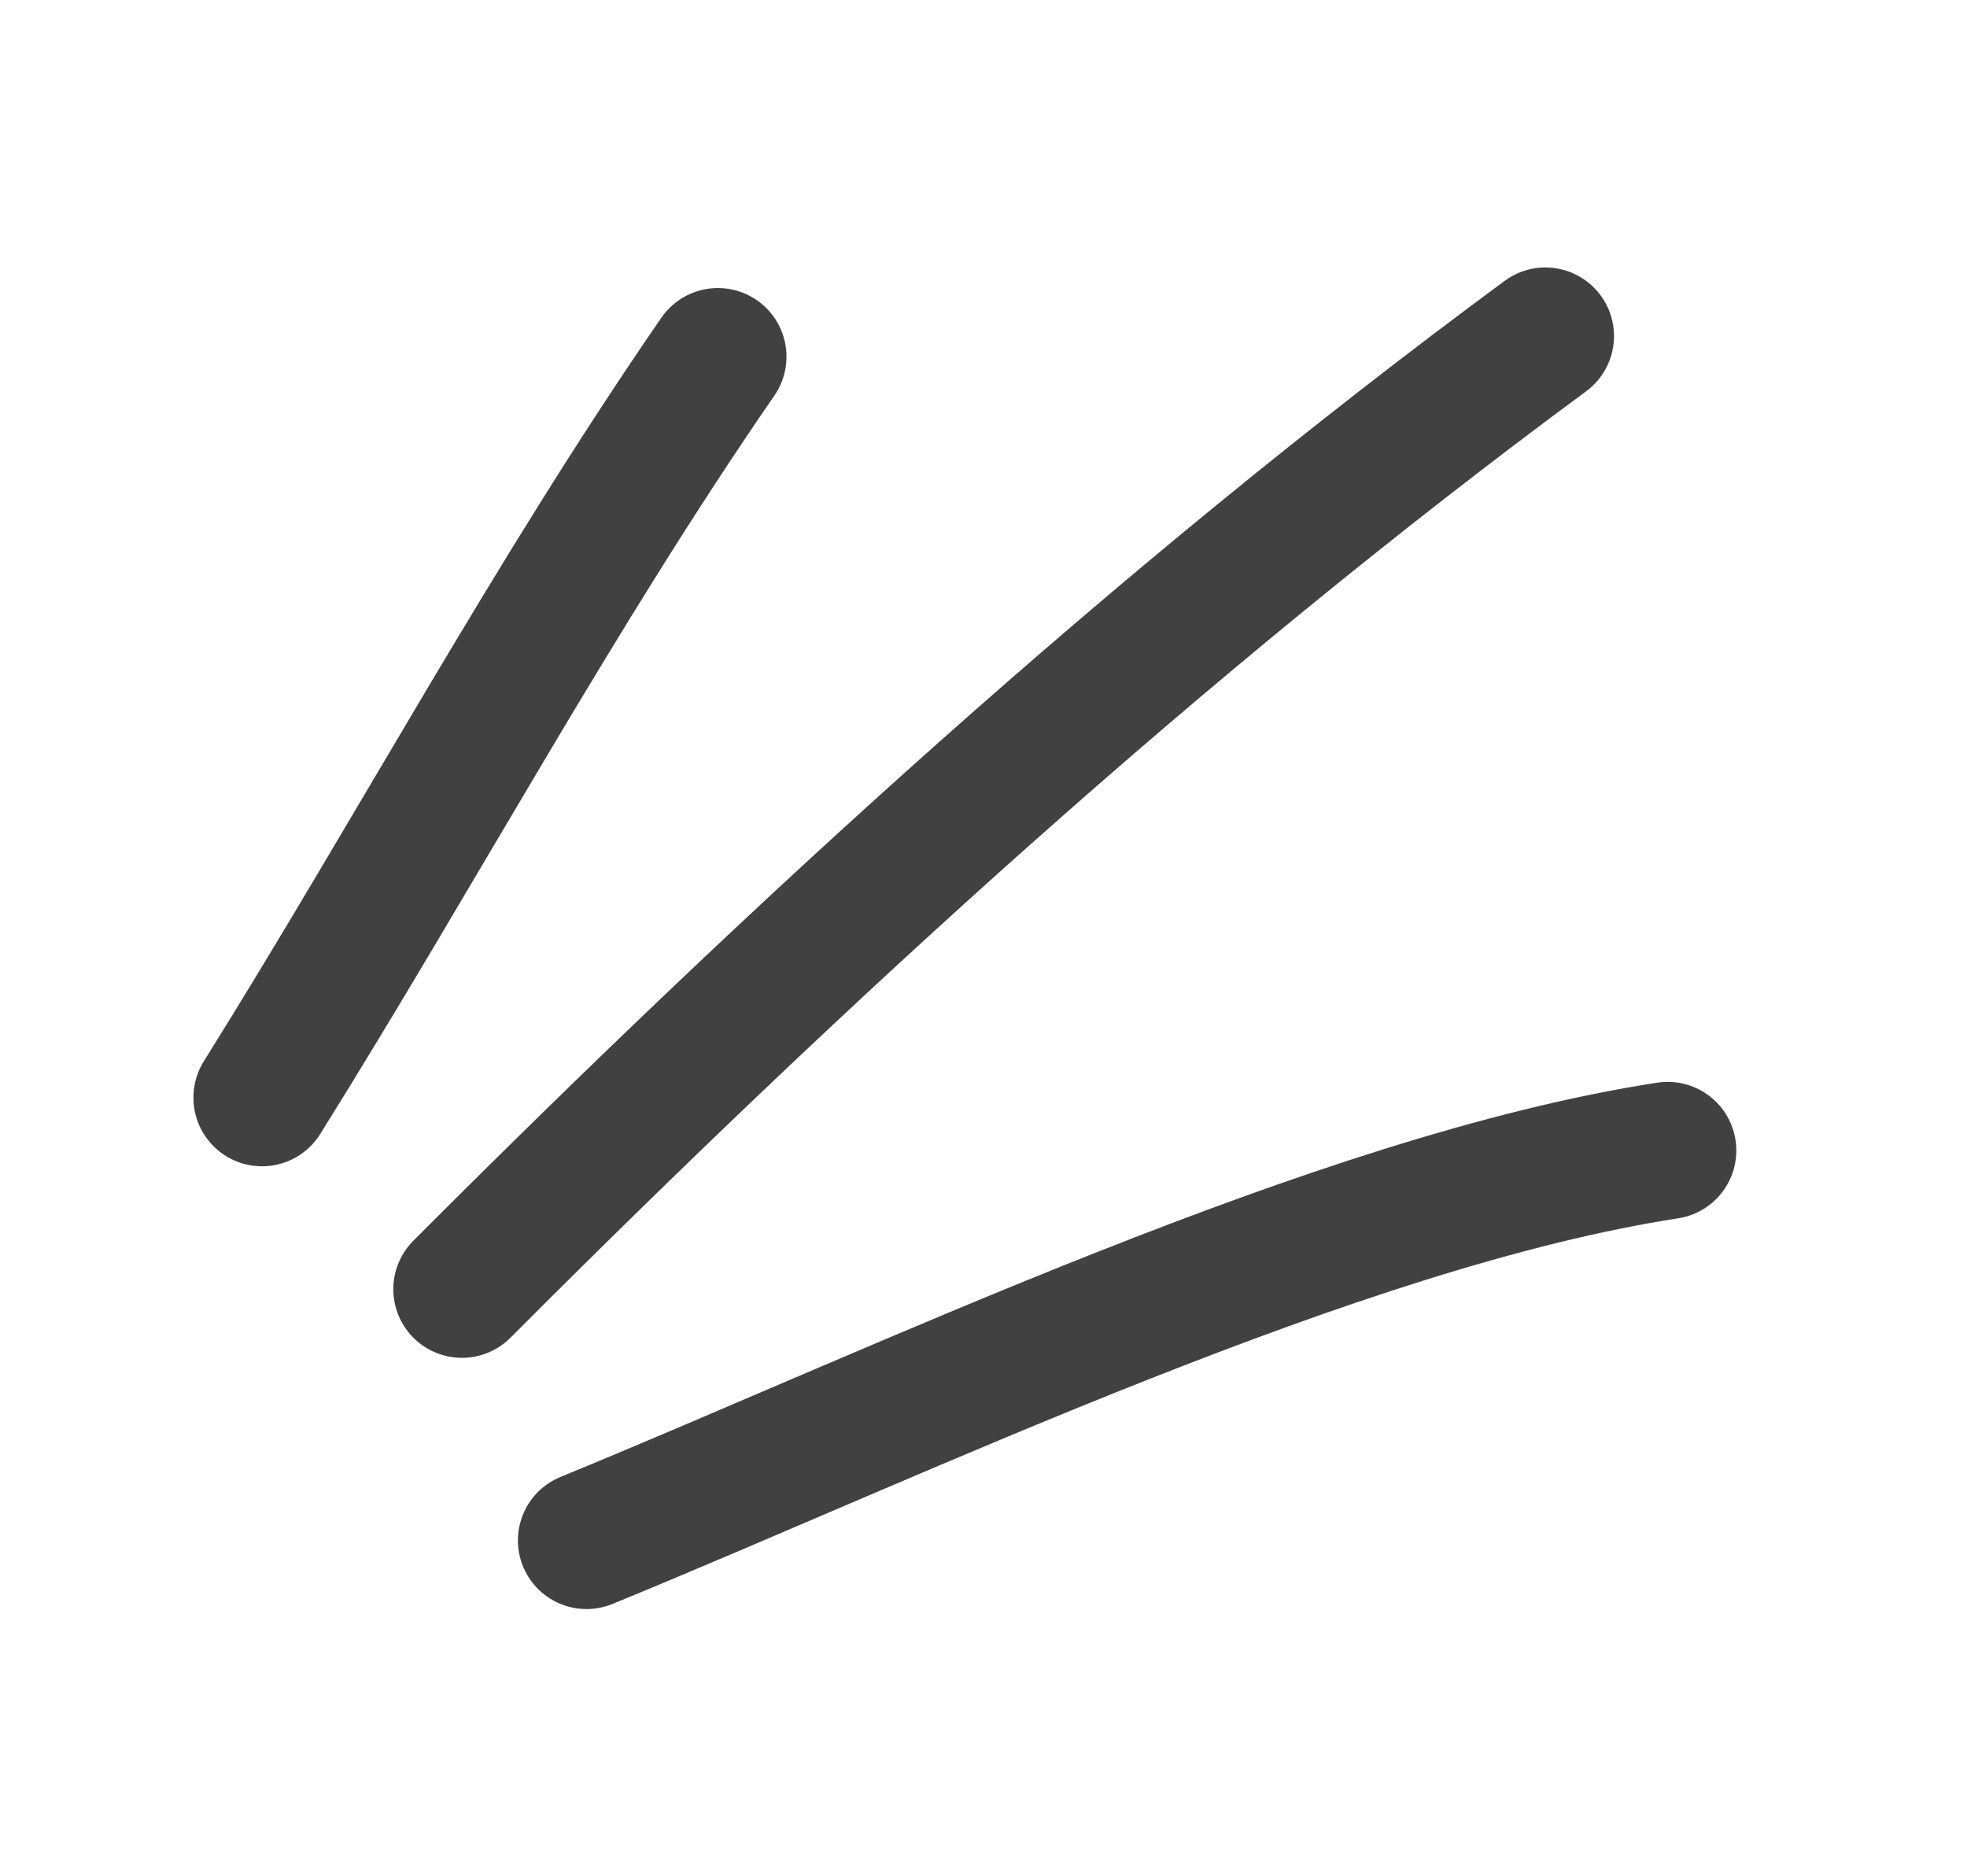 <?xml version="1.0" encoding="UTF-8"?> <svg xmlns="http://www.w3.org/2000/svg" width="43" height="41" viewBox="0 0 43 41" fill="none"><path d="M15.693 7.796C12.075 13.04 9.092 18.61 5.728 23.992" stroke="#414141" stroke-width="3" stroke-miterlimit="1.5" stroke-linecap="round" stroke-linejoin="round"></path><path d="M33.783 7.346C25.342 13.573 17.468 20.794 10.098 28.179" stroke="#414141" stroke-width="3" stroke-miterlimit="1.5" stroke-linecap="round" stroke-linejoin="round"></path><path d="M36.457 25.147C29.284 26.25 19.753 30.831 12.822 33.67" stroke="#414141" stroke-width="3" stroke-miterlimit="1.5" stroke-linecap="round" stroke-linejoin="round"></path></svg> 